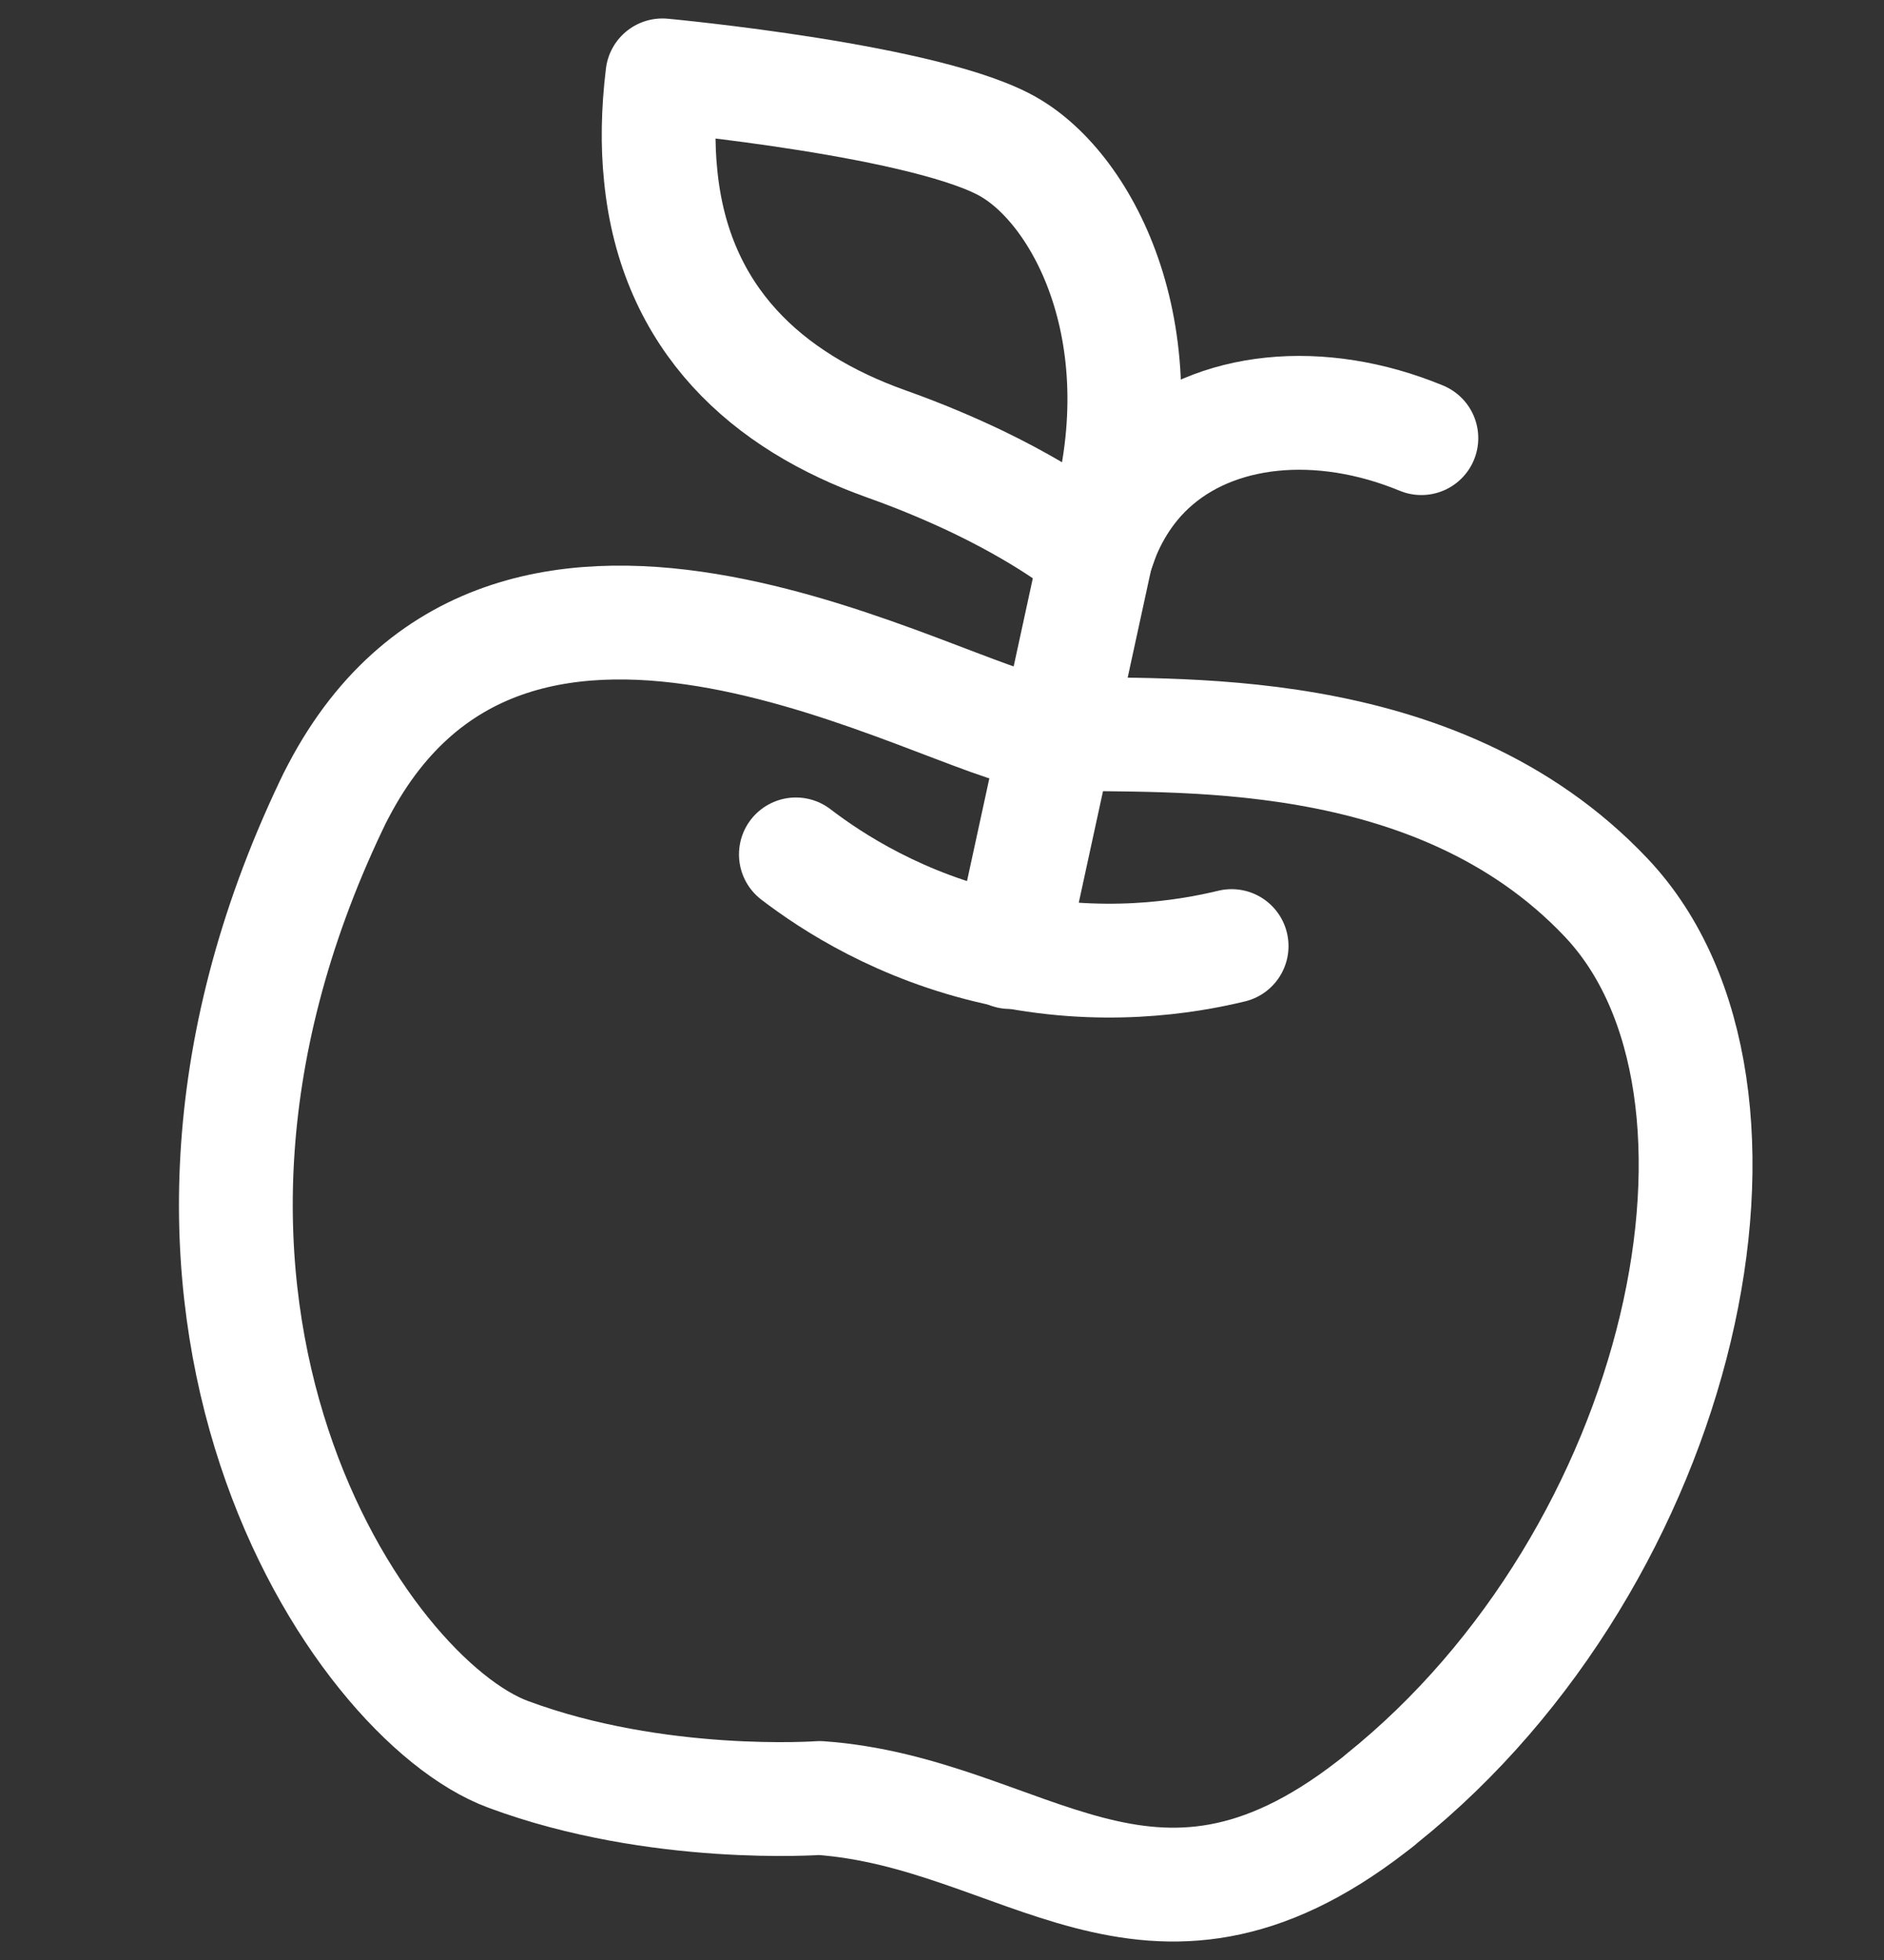 <svg width="25" height="26" viewBox="0 0 25 26" fill="none" xmlns="http://www.w3.org/2000/svg">
<rect x="0" y="0" width="25" height="26" fill="#333333" stroke="none"/>
<path d="M4.395 10.684C1.231 17.332 4.759 22.539 6.743 23.272C8.725 24.009 10.876 23.851 10.876 23.851C13.601 24.044 15.233 26.263 18.201 23.966C18.247 23.93 18.291 23.899 18.332 23.861C22.361 20.636 23.707 14.44 21.315 11.909C19.037 9.5 15.469 9.789 14.03 9.728C13.941 9.724 13.862 9.719 13.789 9.713C12.565 9.592 6.823 6.044 4.491 10.492C4.458 10.552 4.426 10.618 4.395 10.684Z" stroke="white" stroke-width="1.51" stroke-miterlimit="10" stroke-linecap="round" stroke-linejoin="round"/>
<path d="M16.343 12.55C15.752 12.693 14.614 12.886 13.238 12.581C11.945 12.293 11.037 11.698 10.561 11.334" stroke="white" stroke-width="1.51" stroke-miterlimit="10" stroke-linecap="round" stroke-linejoin="round"/>
<path d="M18.861 5.812C17.522 5.259 16.115 5.392 15.256 6.192C14.862 6.56 14.656 7 14.546 7.357L13.4 12.629" stroke="white" stroke-width="1.51" stroke-miterlimit="10" stroke-linecap="round" stroke-linejoin="round"/>
<path d="M8.79 1C8.731 1.484 8.725 1.926 8.767 2.329C8.955 4.246 10.193 5.33 11.762 5.889C12.232 6.056 12.636 6.23 12.983 6.396C14.044 6.908 14.546 7.358 14.546 7.358C14.572 7.285 14.597 7.211 14.621 7.141C15.433 4.592 14.44 2.587 13.42 1.97C12.376 1.332 8.79 1 8.79 1Z" stroke="white" stroke-width="1.51" stroke-miterlimit="10" stroke-linecap="round" stroke-linejoin="round"/>
</svg>
